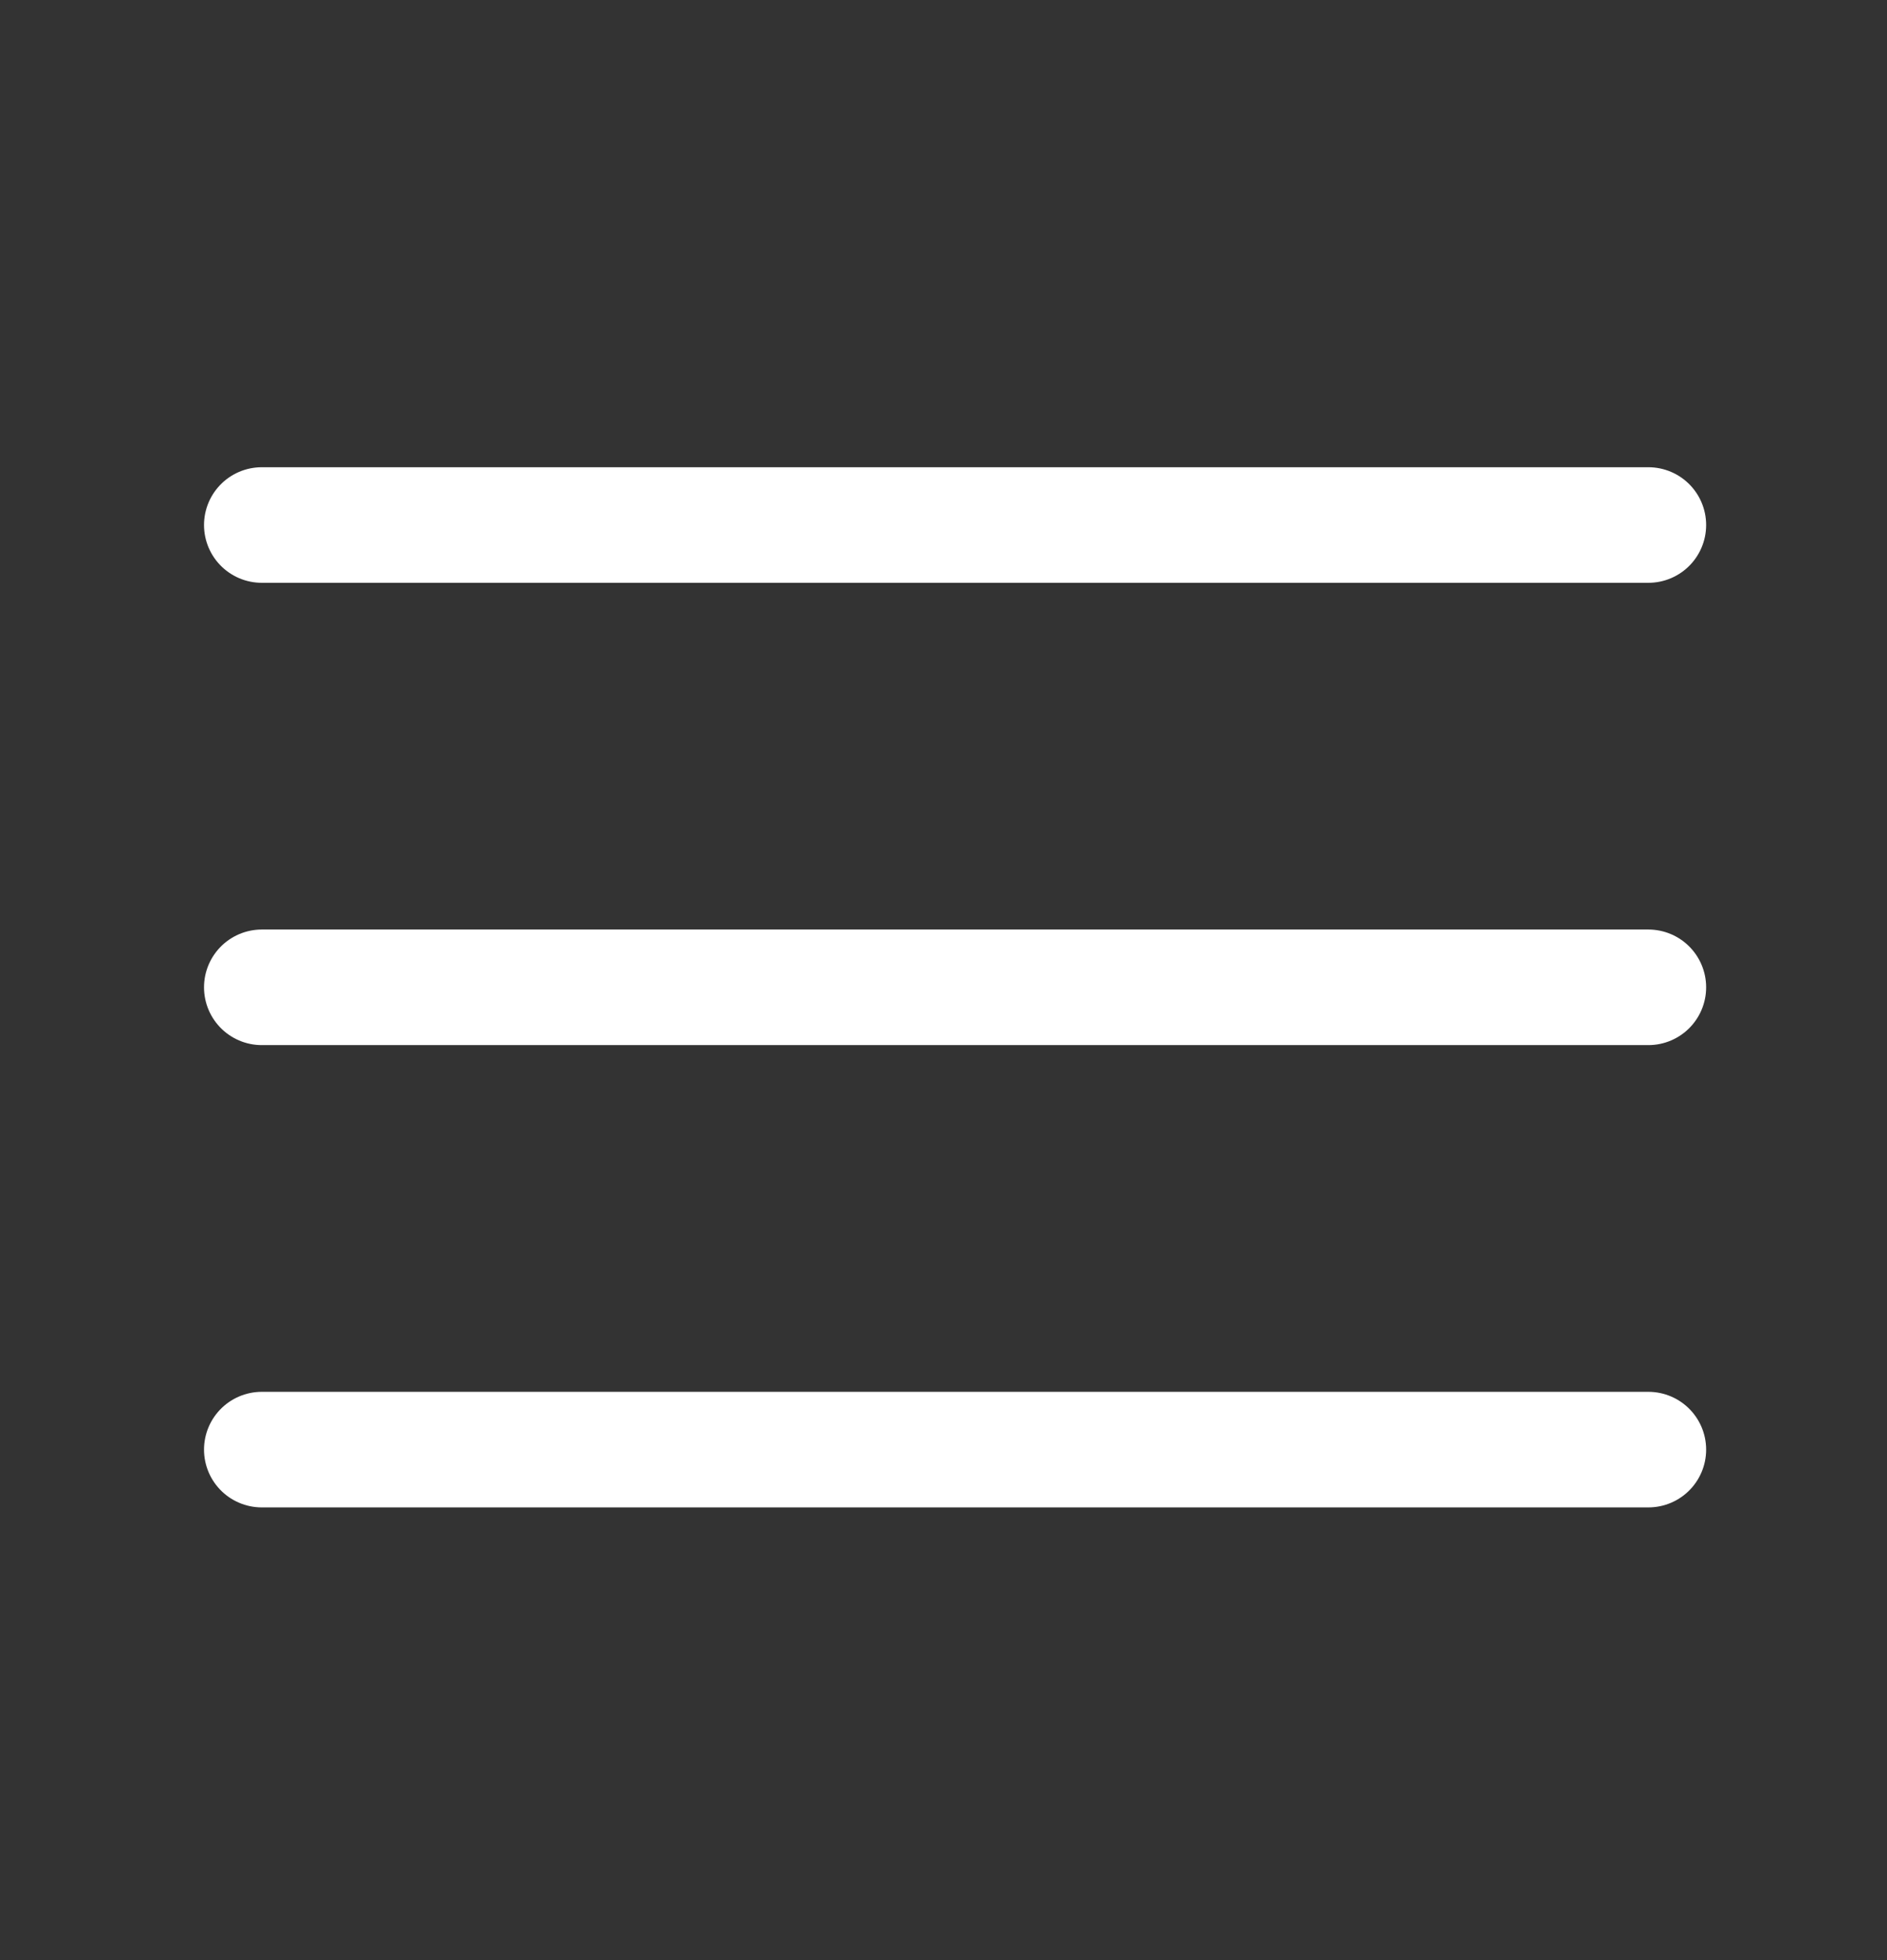 <?xml version="1.0" encoding="UTF-8"?> <svg xmlns="http://www.w3.org/2000/svg" width="26" height="27" viewBox="0 0 26 27" fill="none"><rect x="0" y="0" width="26" height="27" fill="#333333" stroke="none"/><path d="M3.607 13.6H22.712M3.607 7.232H22.712M3.607 19.968H22.712" stroke="white" stroke-width="1.592" stroke-linecap="round" stroke-linejoin="round"></path></svg> 